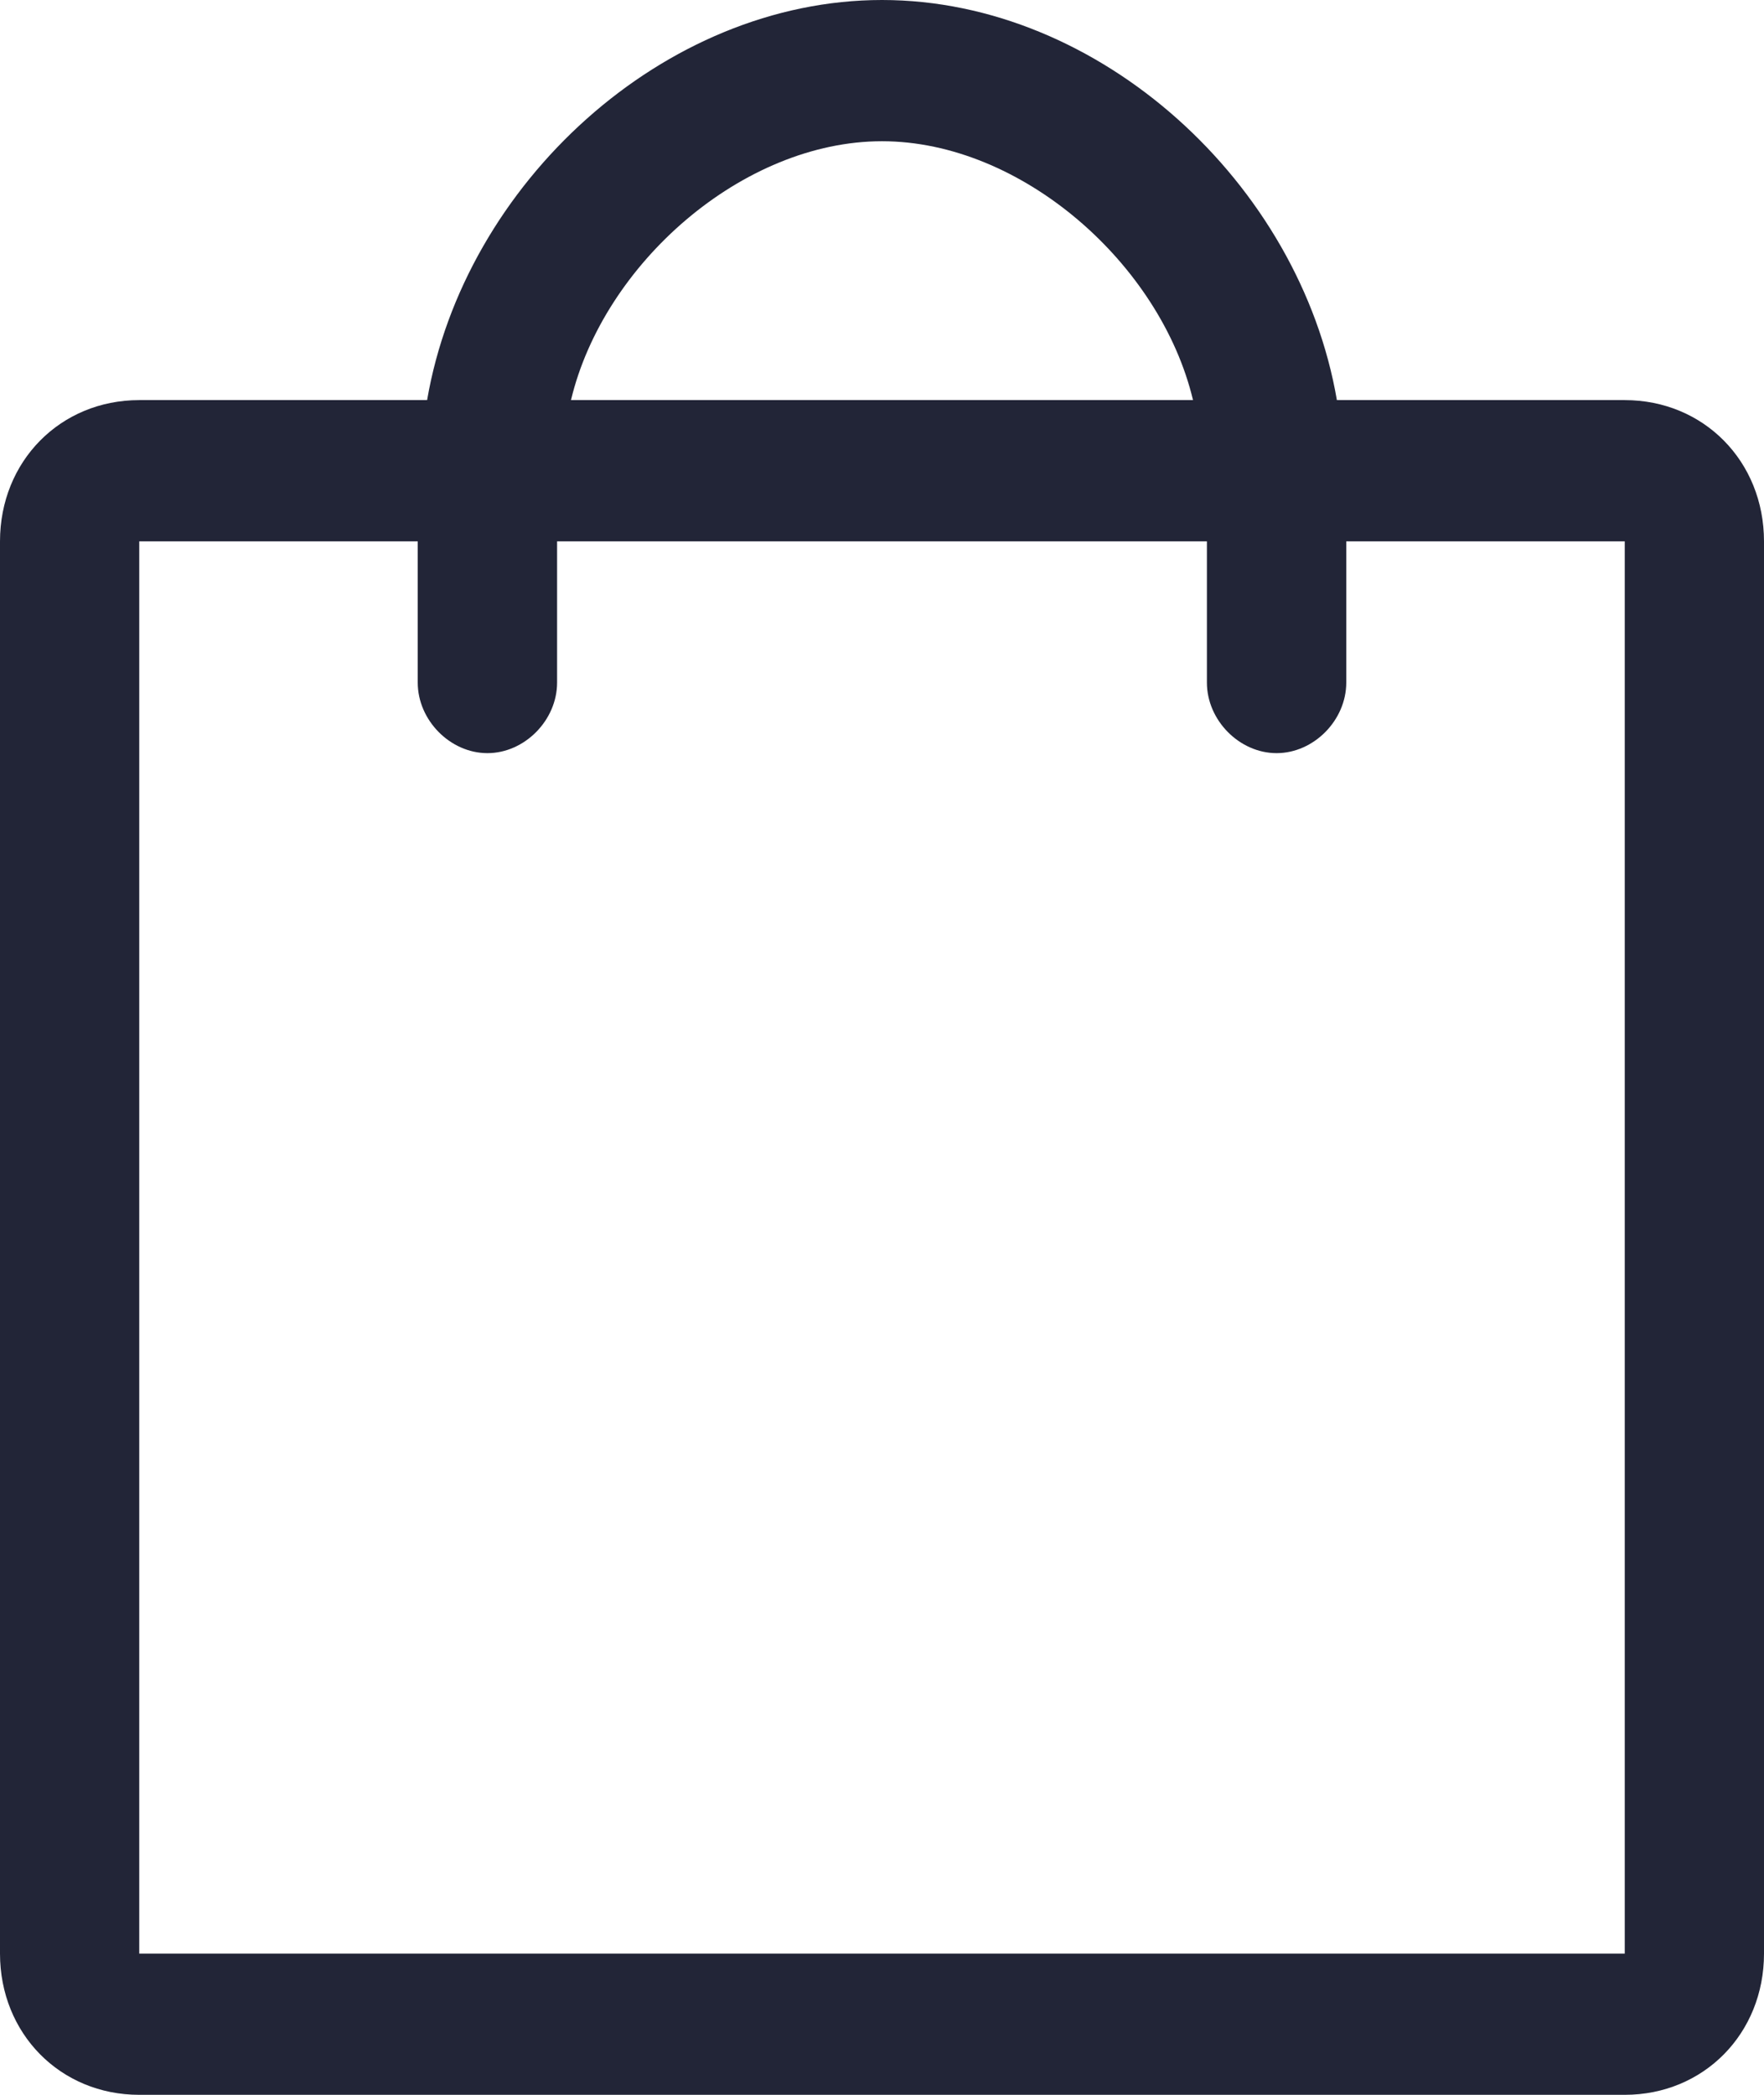 <?xml version="1.0" encoding="UTF-8"?>
<svg width="16px" height="19px" viewBox="0 0 16 19" version="1.1" xmlns="http://www.w3.org/2000/svg" xmlns:xlink="http://www.w3.org/1999/xlink">
    <!-- Generator: Sketch 61 (89581) - https://sketch.com -->
    <title>Fill 336</title>
    <desc>Created with Sketch.</desc>
    <g id="Page-1" stroke="none" stroke-width="1" fill="none" fill-rule="evenodd">
        <g id="Mobile-My-Basket" transform="translate(-339, -40)" fill="#222537">
            <path d="M353.737,57.719 L340.263,57.719 L340.263,44.91 L342.789,44.91 L342.789,46.191 C342.789,46.533 343.084,46.831 343.421,46.831 C343.758,46.831 344.053,46.533 344.053,46.191 L344.053,44.91 L349.947,44.91 L349.947,46.191 C349.947,46.533 350.242,46.831 350.579,46.831 C350.916,46.831 351.211,46.533 351.211,46.191 L351.211,44.91 L353.737,44.91 L353.737,57.719 Z M349.821,43.629 L344.179,43.629 C344.474,42.391 345.737,41.281 347,41.281 C348.263,41.281 349.526,42.391 349.821,43.629 Z M351.126,43.629 C350.789,41.665 348.979,40 347,40 C345.021,40 343.211,41.665 342.874,43.629 L340.263,43.629 C339.547,43.629 339,44.184 339,44.91 L339,57.719 C339,58.445 339.547,59 340.263,59 L353.737,59 C354.453,59 355,58.445 355,57.719 L355,44.91 C355,44.184 354.453,43.629 353.737,43.629 L351.126,43.629 Z" id="Fill-336"></path>
        </g>
    </g>
</svg>